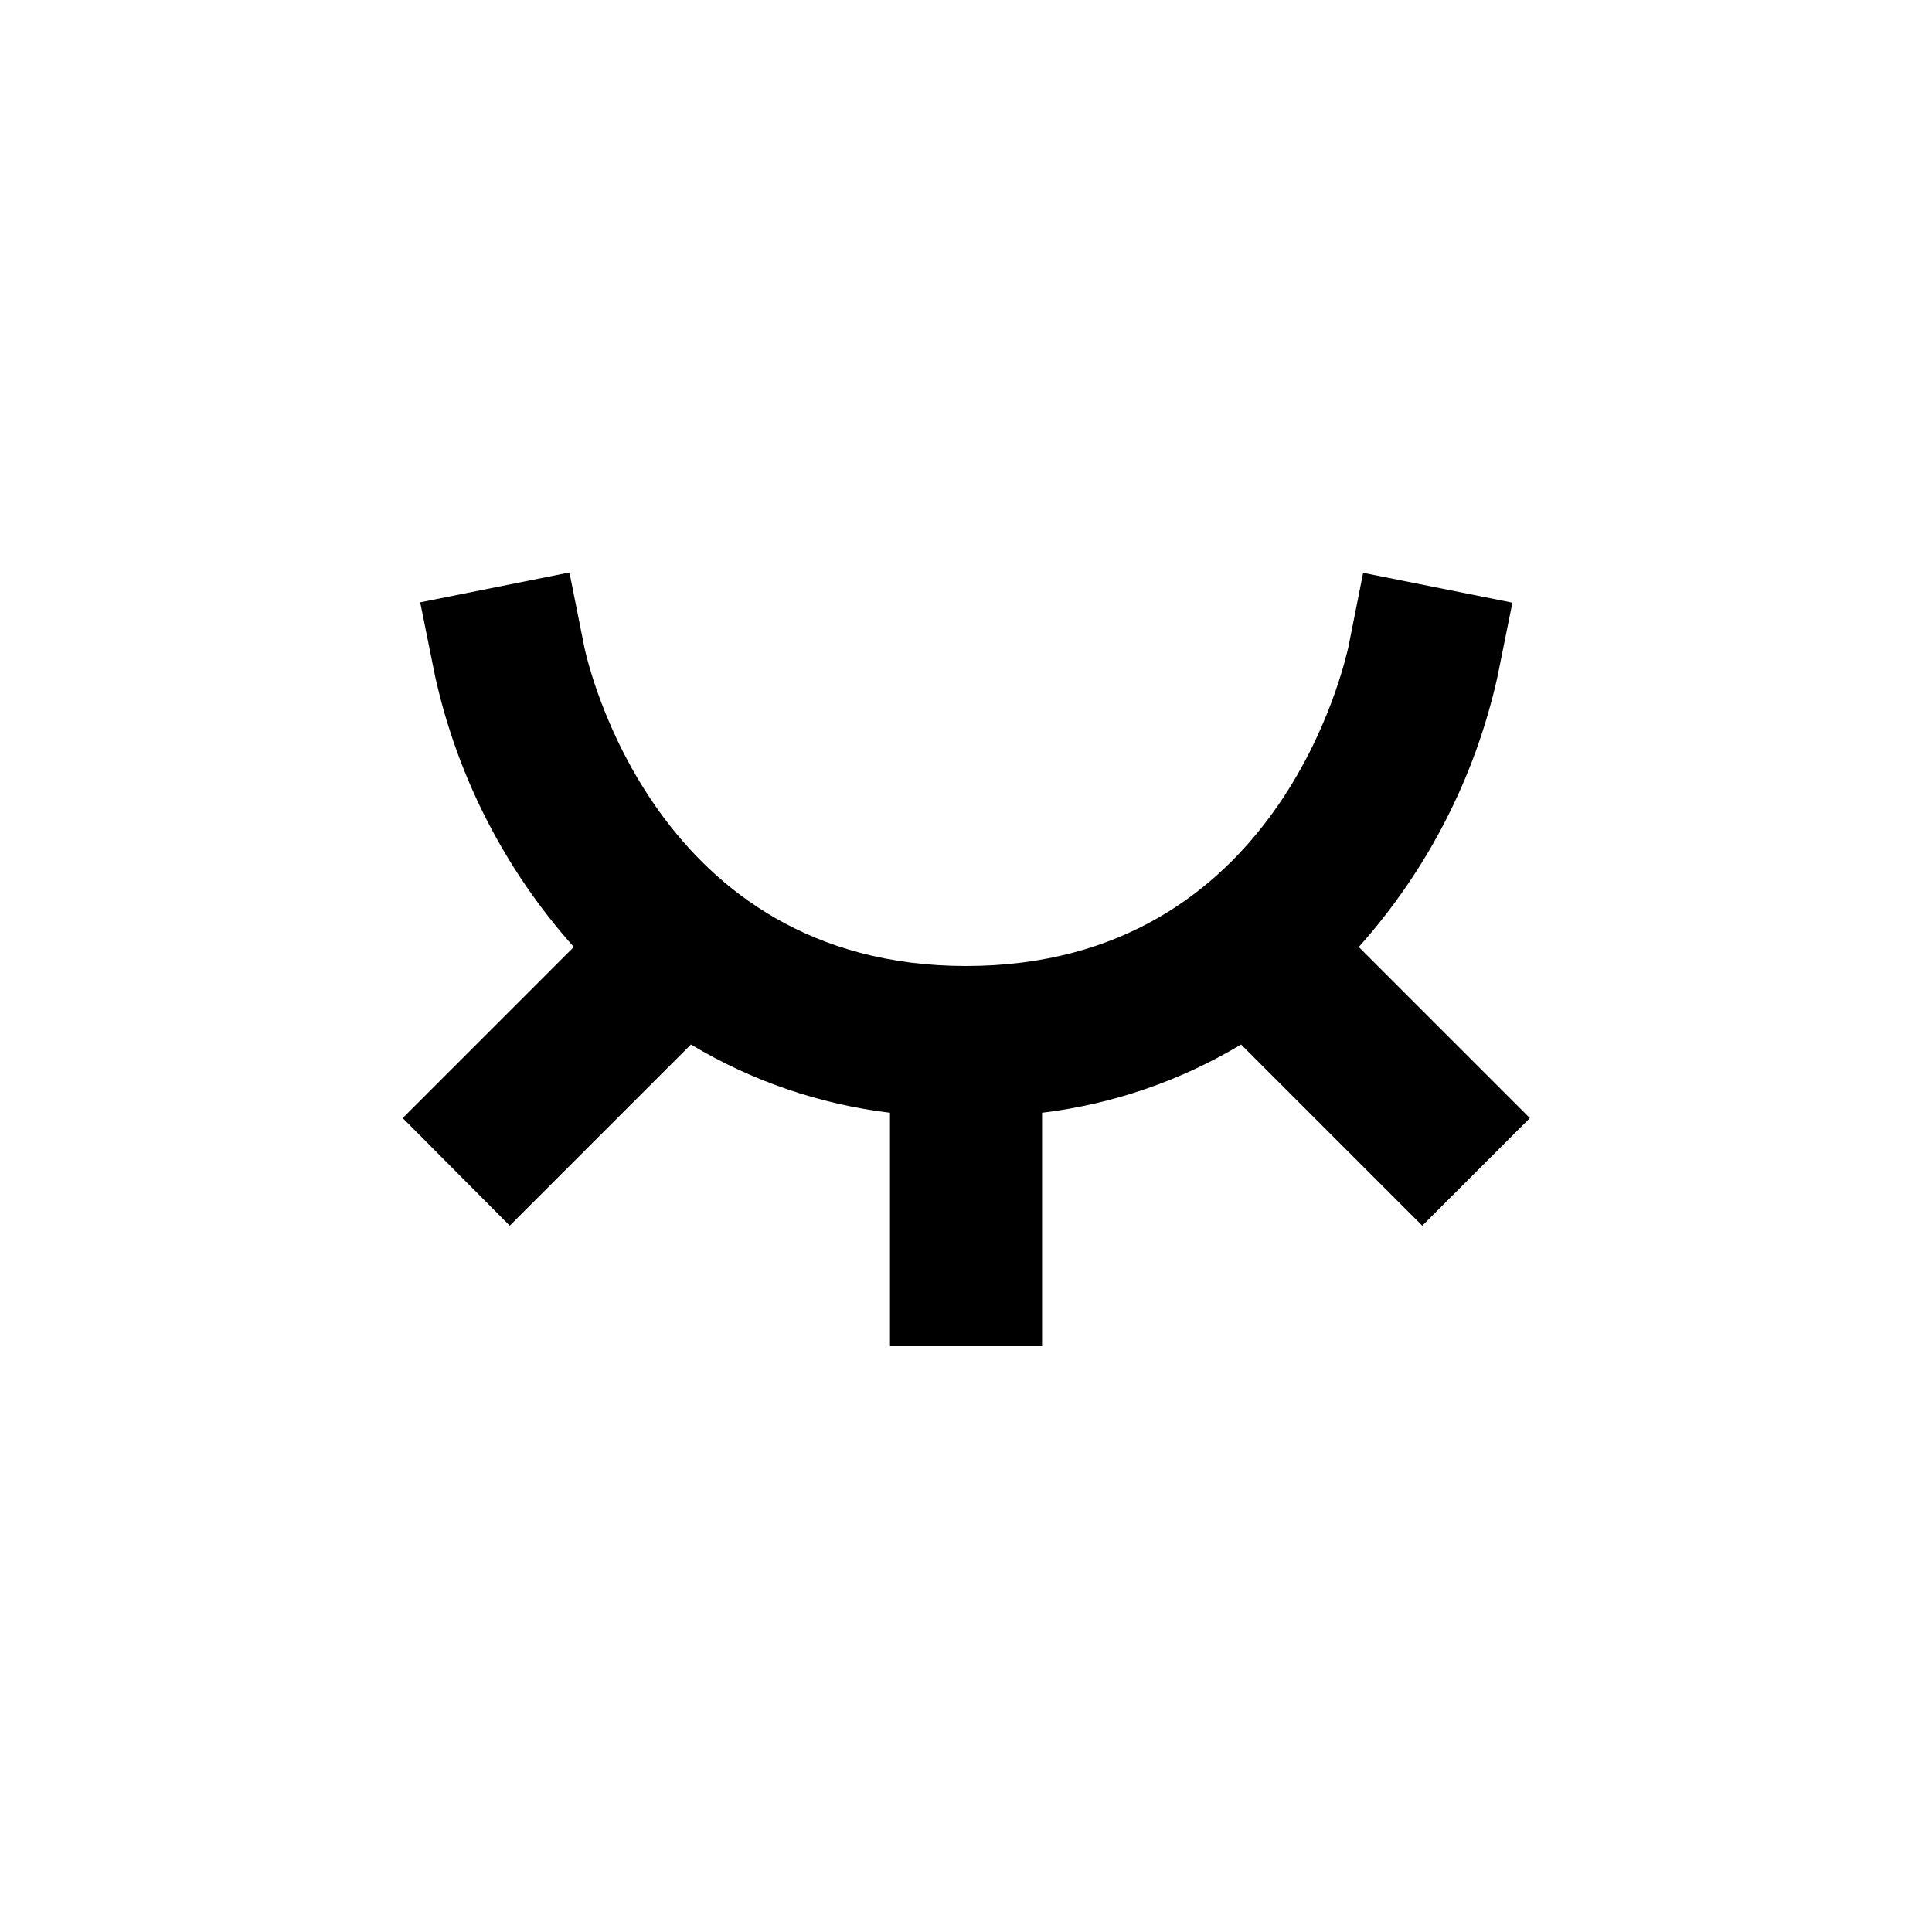 <?xml version="1.0" encoding="UTF-8"?>
<!-- Uploaded to: SVG Repo, www.svgrepo.com, Generator: SVG Repo Mixer Tools -->
<svg fill="#000000" width="800px" height="800px" version="1.1" viewBox="144 144 512 512" xmlns="http://www.w3.org/2000/svg">
 <path d="m279.09 468.82 48.012-48.012v-0.004c16.117 9.664 34.09 15.828 52.75 18.09v61.867h40.305v-61.867c18.656-2.262 36.629-8.426 52.746-18.09l48.016 48.016 28.516-28.516-45.344-45.344c18.152-20.301 30.797-44.914 36.727-71.492l3.981-19.75-39.551-7.91-3.93 19.75c-0.855 3.328-18.035 84.441-101.31 84.441-82.426 0-100.36-80.609-101.17-84.59l-3.93-19.699-39.551 7.91 3.981 19.75 0.004-0.004c5.914 26.617 18.559 51.266 36.727 71.594l-45.344 45.344z"/>
</svg>